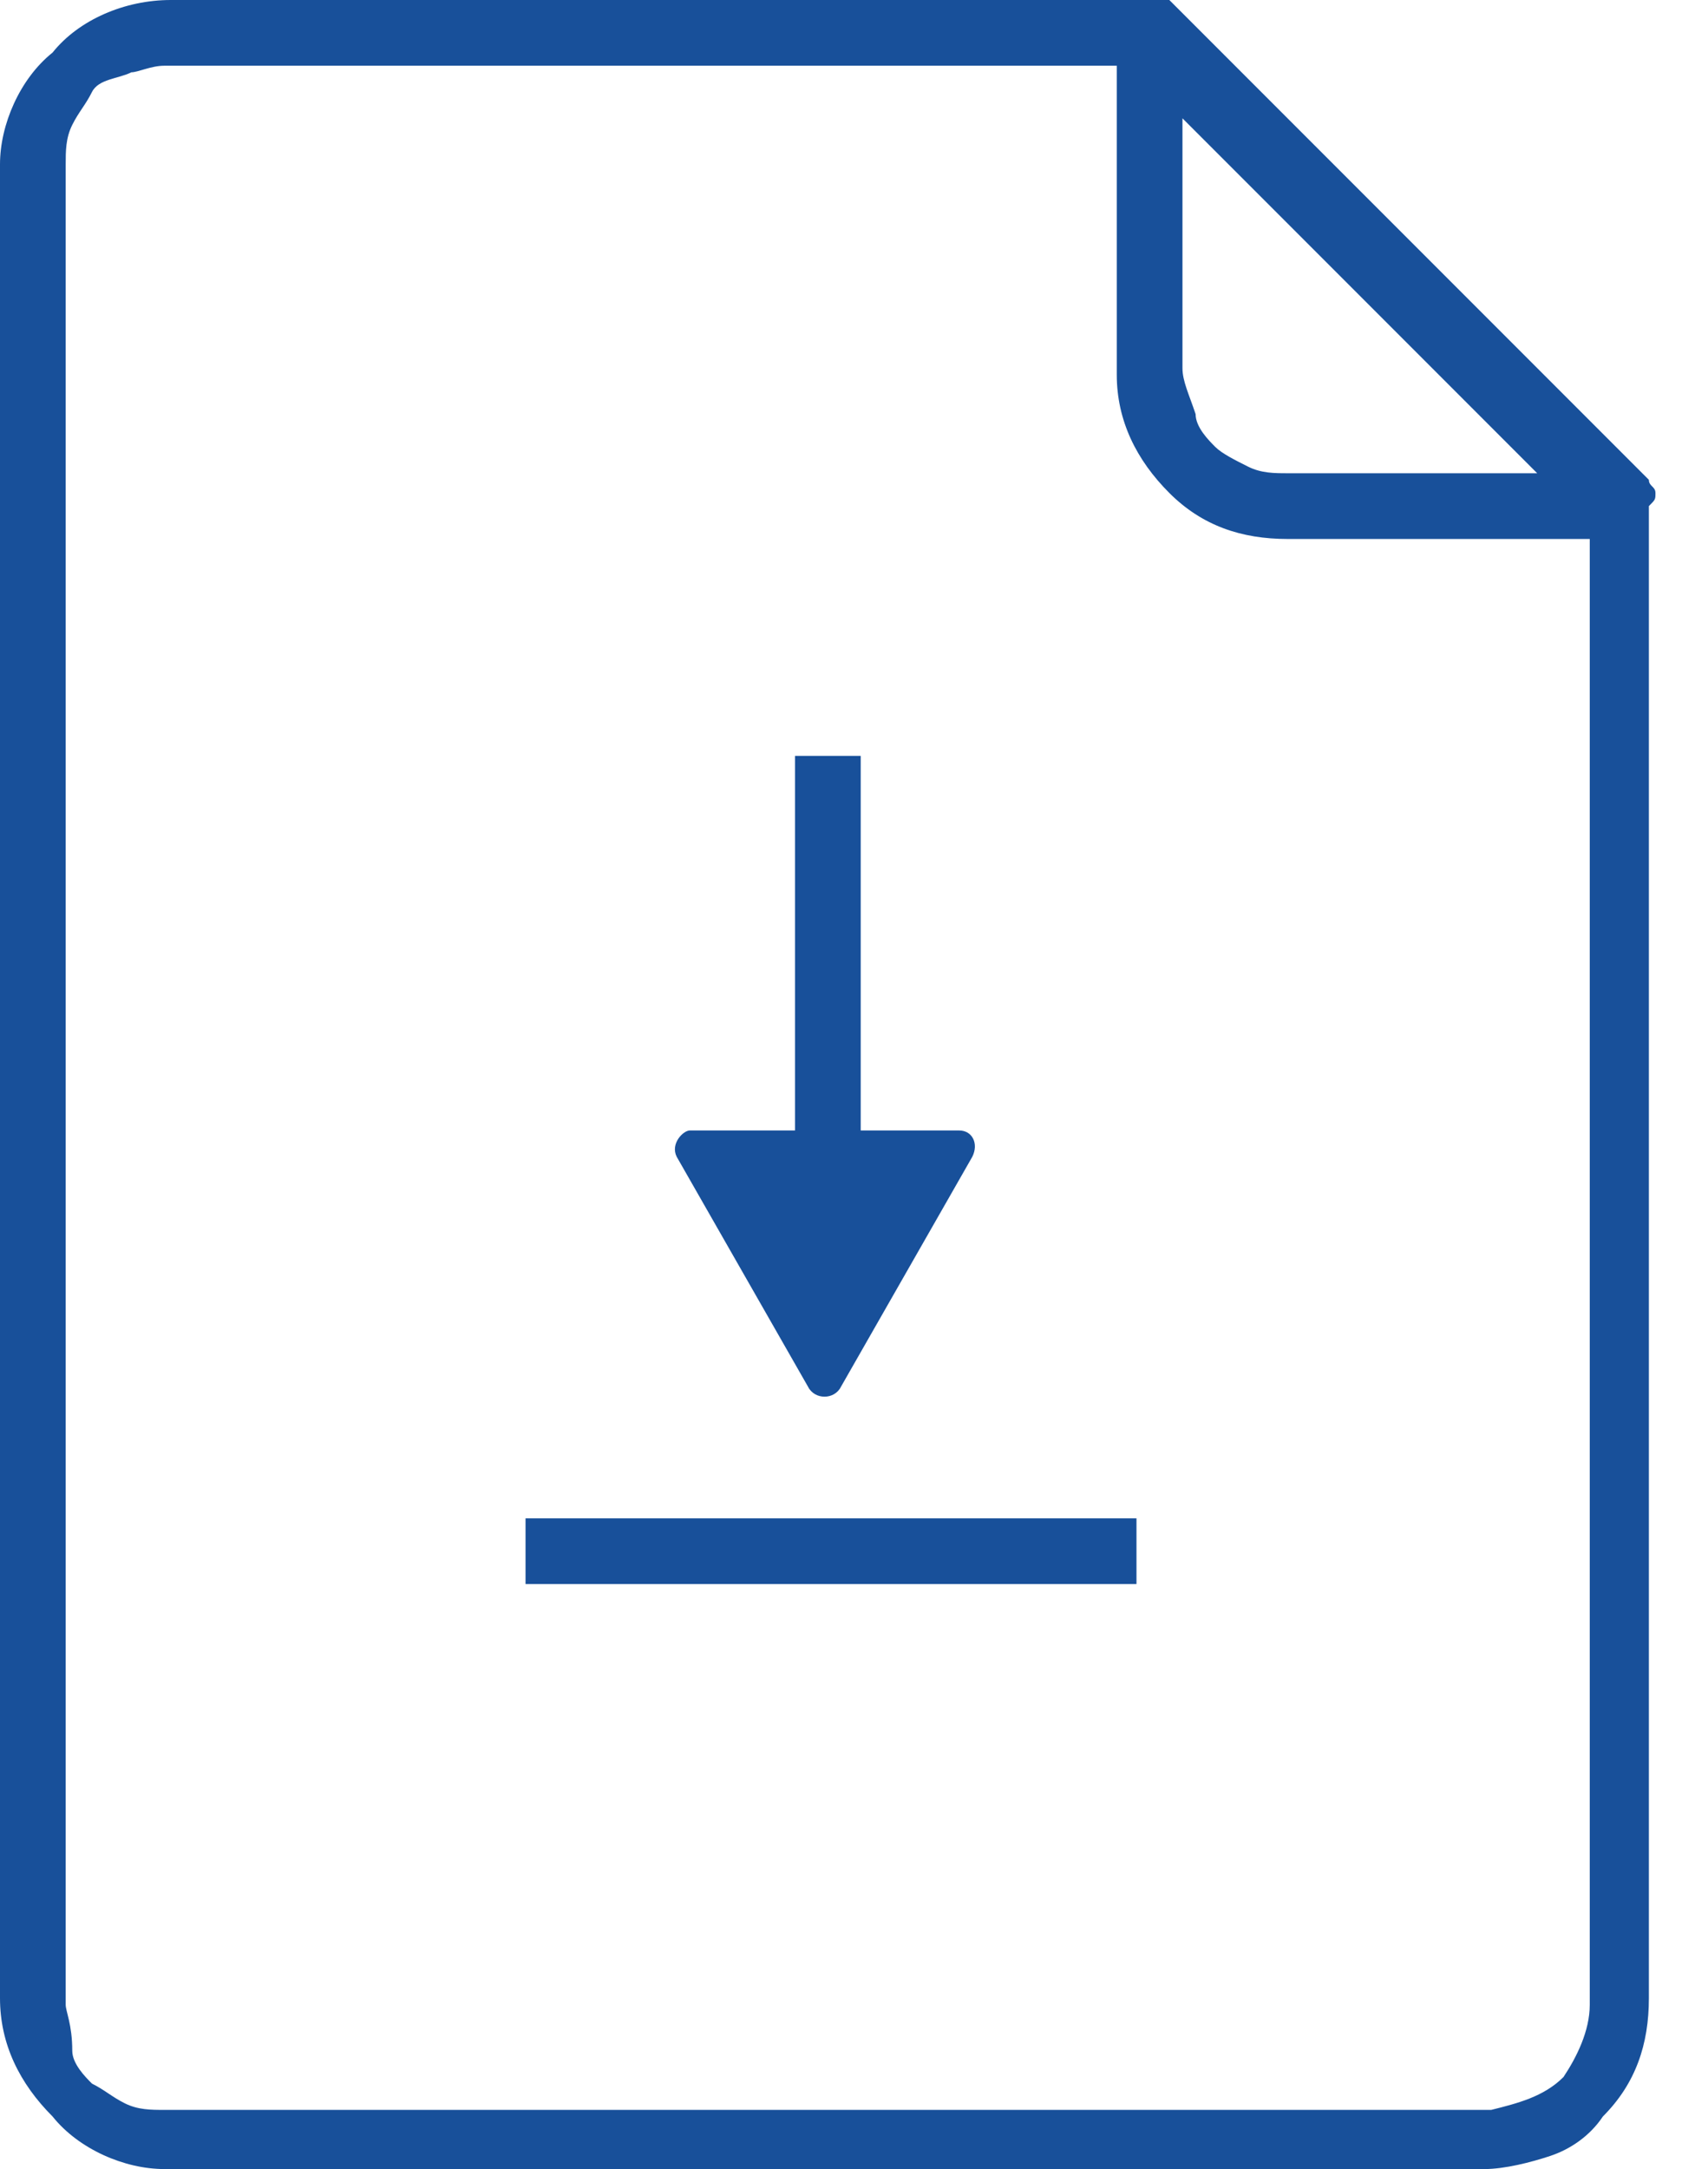 <svg width="26" height="33" viewBox="0 0 26 33" fill="none" xmlns="http://www.w3.org/2000/svg">
<g clip-path="url(#clip0_1071_106)">
<path d="M25.2 7.5C25.2 7.4 25.1 7.4 25.1 7.3L19.8 2L17.9 0.1L17.8 0H17.6H2.6C1.9 0 1.2 0.3 0.8 0.8C0.3 1.2 0 1.9 0 2.5V30.4C0 31.1 0.3 31.7 0.8 32.2C1.2 32.7 1.9 33 2.5 33H22.6C22.9 33 23.3 32.9 23.6 32.8C23.9 32.7 24.2 32.5 24.4 32.2C24.9 31.7 25.1 31.1 25.1 30.4V7.7C25.2 7.6 25.2 7.6 25.2 7.5ZM18 1.8L19 2.8L23.4 7.2H19.6C19.4 7.2 19.2 7.2 19 7.1C18.8 7 18.6 6.9 18.5 6.8C18.4 6.7 18.2 6.5 18.2 6.3C18.1 6 18 5.8 18 5.6V1.8ZM24.2 30.5C24.2 30.9 24 31.3 23.8 31.6C23.5 31.9 23.1 32 22.7 32.1H2.5C2.3 32.1 2.1 32.1 1.9 32C1.7 31.9 1.6 31.8 1.4 31.7C1.3 31.6 1.1 31.4 1.1 31.2C1.1 30.8 1 30.6 1 30.5V11V2.5C1 2.3 1 2.1 1.1 1.9C1.2 1.7 1.3 1.6 1.4 1.4C1.5 1.2 1.8 1.2 2 1.1C2.1 1.1 2.3 1 2.5 1H17V5.7C17 6.4 17.3 7 17.8 7.5C18.3 8 18.9 8.2 19.6 8.2H24.2V30.5Z" fill="#18509A"/>
<path d="M13.102 11.5H12.102V18H13.102V11.5Z" fill="#18509A"/>
<path d="M10.301 17.599L12.301 21.099C12.401 21.299 12.701 21.299 12.801 21.099L14.801 17.599C14.901 17.399 14.801 17.199 14.601 17.199H10.501C10.401 17.199 10.201 17.399 10.301 17.599Z" fill="#18509A"/>
<path d="M17.3 23.1H8V24.1H17.3V23.1Z" fill="#18509A"/>
</g>
<defs>
<clipPath id="clip0_1071_106">
<rect width="25.2" height="33" fill="white"/>
</clipPath>
</defs>
</svg>
